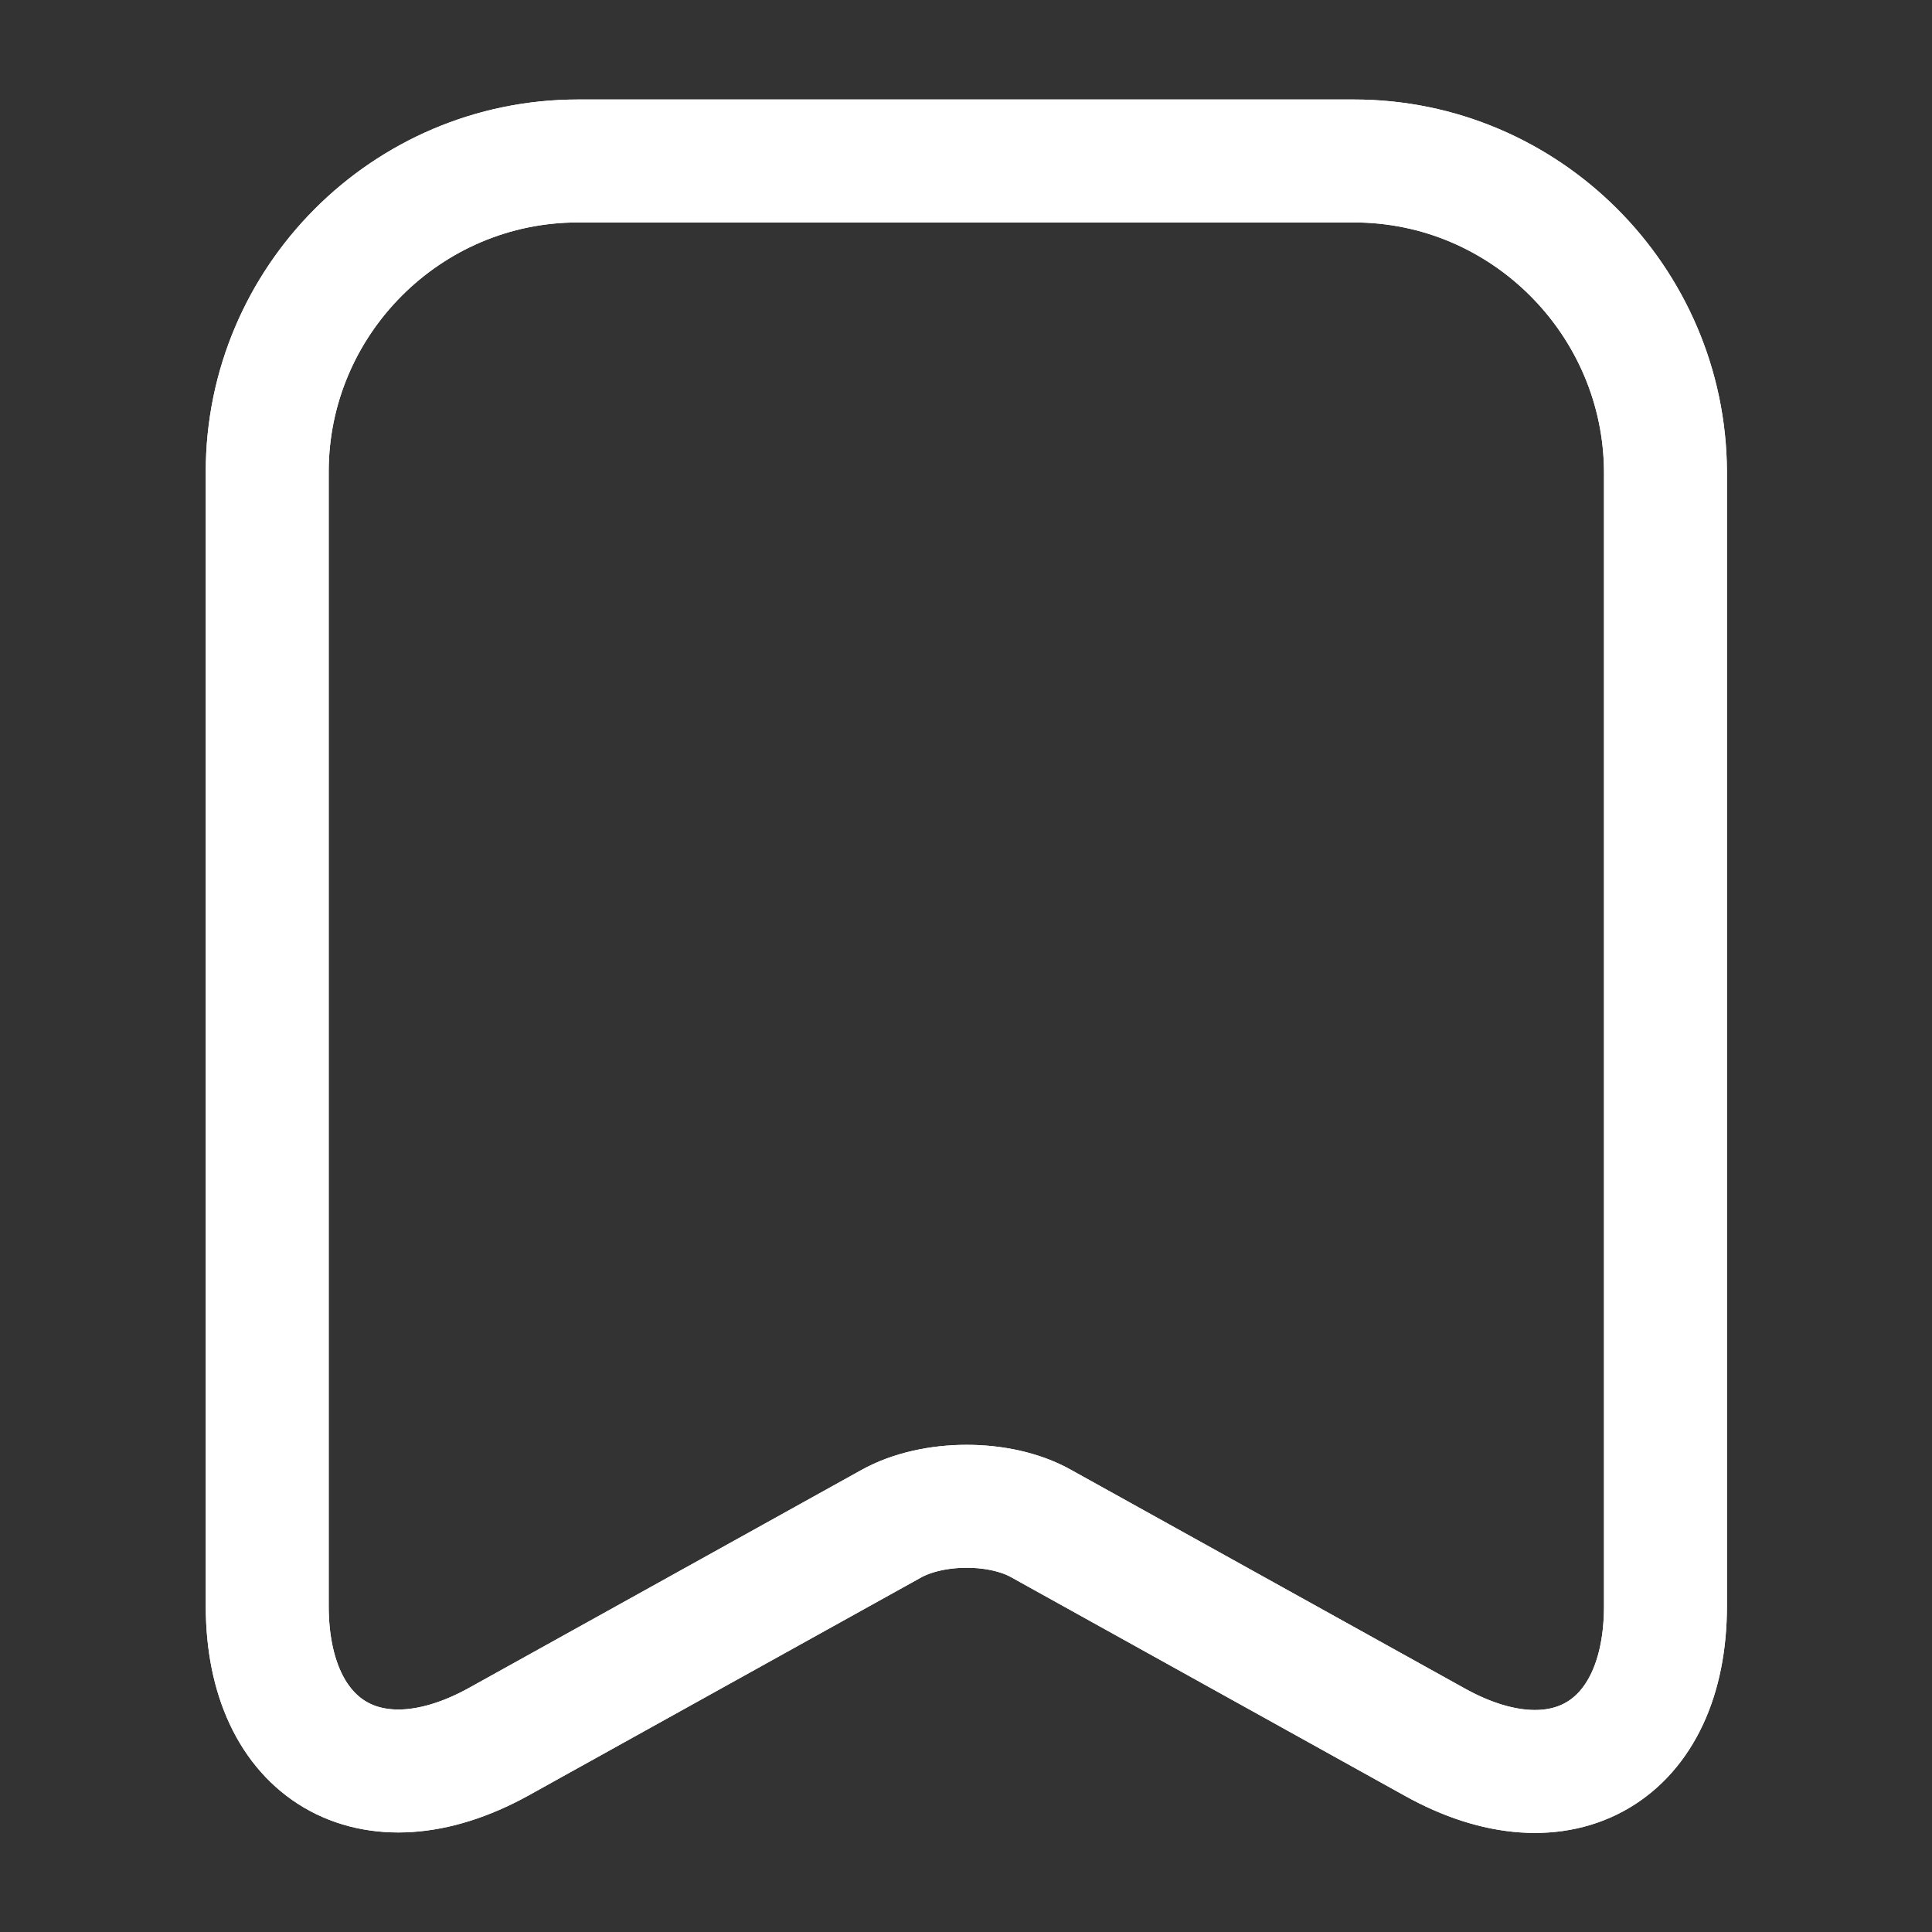 <svg width="22" height="22" viewBox="0 0 22 22" fill="none" xmlns="http://www.w3.org/2000/svg">
<rect x="0" y="0" width="22" height="22" fill="#333333" stroke="none"/>
<path d="M15.418 1.833H6.581C4.629 1.833 3.043 3.428 3.043 5.371V18.287C3.043 19.937 4.225 20.634 5.674 19.836L10.147 17.352C10.624 17.086 11.394 17.086 11.861 17.352L16.335 19.836C17.783 20.643 18.965 19.946 18.965 18.287V5.371C18.956 3.428 17.37 1.833 15.418 1.833Z" stroke="white" stroke-width="1.4" stroke-linecap="round" stroke-linejoin="round"/>
<path d="M15.418 1.833H6.581C4.629 1.833 3.043 3.428 3.043 5.371V18.287C3.043 19.937 4.225 20.634 5.674 19.836L10.147 17.352C10.624 17.086 11.394 17.086 11.861 17.352L16.335 19.836C17.783 20.643 18.965 19.946 18.965 18.287V5.371C18.956 3.428 17.37 1.833 15.418 1.833Z" stroke="white" stroke-width="1.4" stroke-linecap="round" stroke-linejoin="round"/>
</svg>
